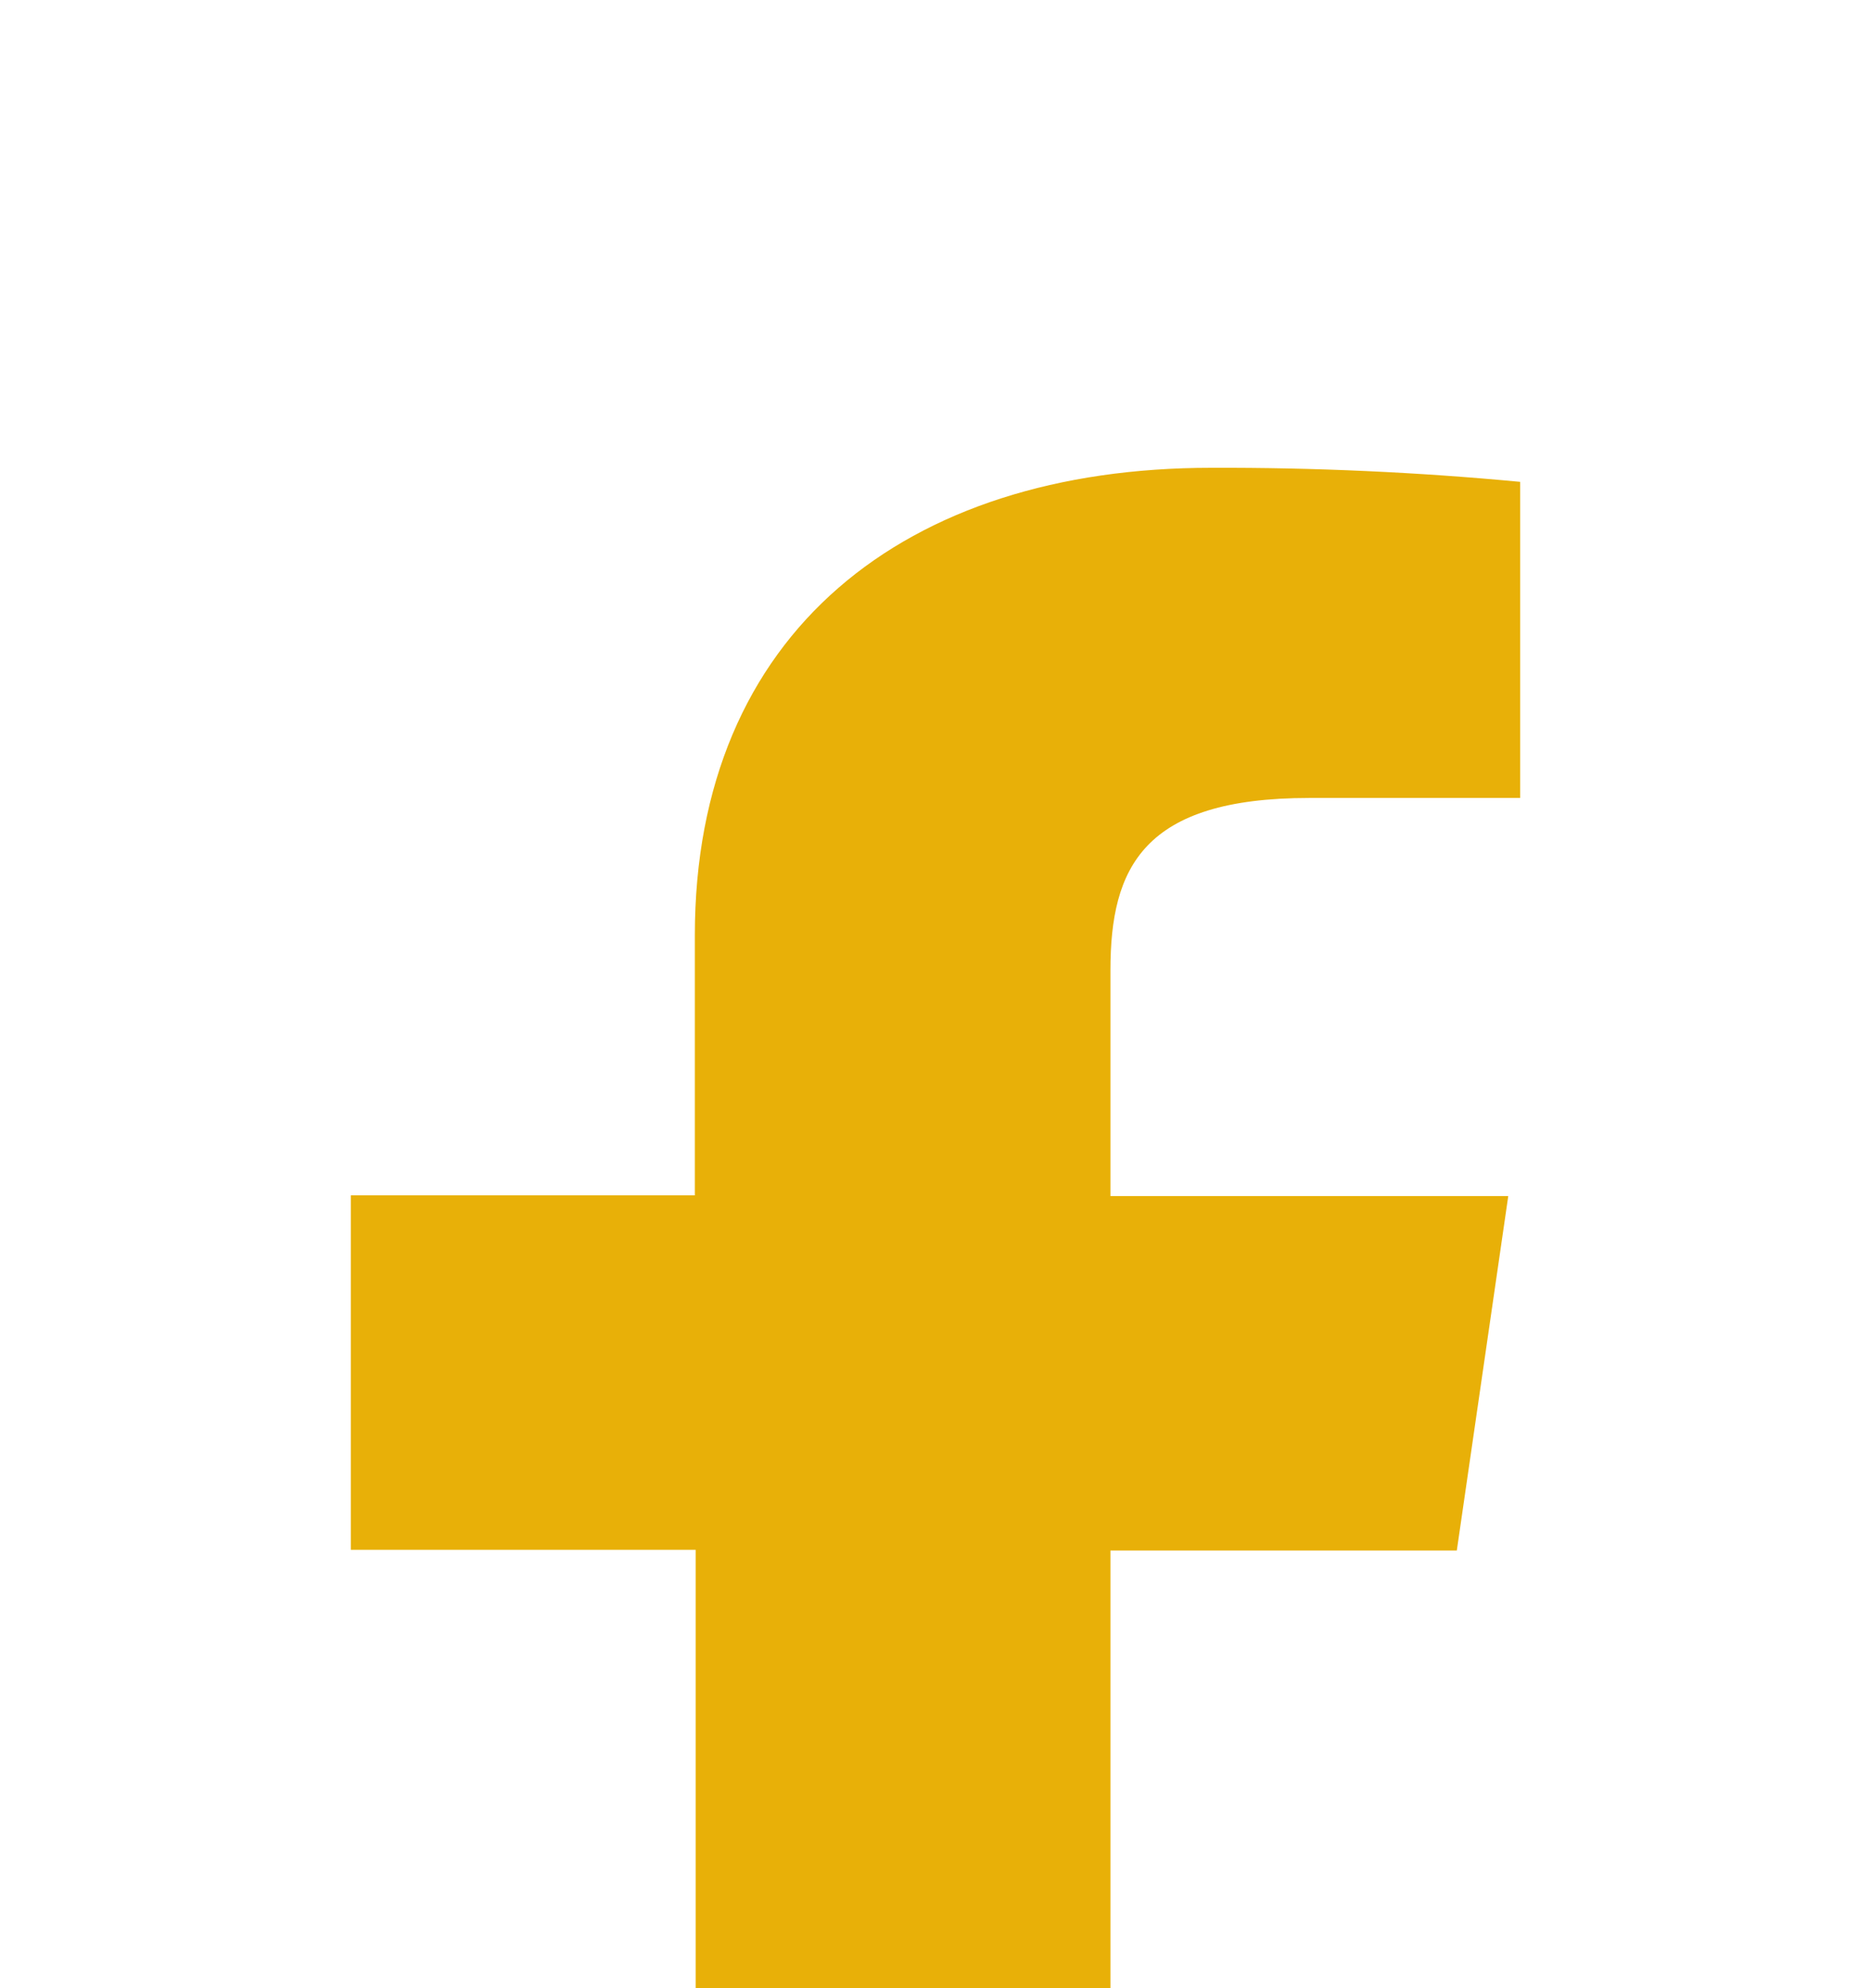 <svg width="16" height="17" viewBox="0 0 16 17" fill="none" xmlns="http://www.w3.org/2000/svg">
<g filter="url(#filter0_d_179_284)">
<path d="M9.496 17V9.258H12.458L12.898 6.227H9.496V4.296C9.496 3.421 9.773 2.823 11.196 2.823H13V0.12C12.122 0.037 11.24 -0.003 10.357 0C7.74 0 5.942 1.409 5.942 3.997V6.221H3V9.252H5.949V17H9.496Z" fill="#E8B008"/>
</g>
<defs>
<filter id="filter0_d_179_284" x="-1" y="0" width="18" height="25" filterUnits="userSpaceOnUse" color-interpolation-filters="sRGB">
<feFlood flood-opacity="0" result="BackgroundImageFix"/>
<feColorMatrix in="SourceAlpha" type="matrix" values="0 0 0 0 0 0 0 0 0 0 0 0 0 0 0 0 0 0 127 0" result="hardAlpha"/>
<feOffset dy="4"/>
<feGaussianBlur stdDeviation="2"/>
<feComposite in2="hardAlpha" operator="out"/>
<feColorMatrix type="matrix" values="0 0 0 0 0 0 0 0 0 0 0 0 0 0 0 0 0 0 0.25 0"/>
<feBlend mode="normal" in2="BackgroundImageFix" result="effect1_dropShadow_179_284"/>
<feBlend mode="normal" in="SourceGraphic" in2="effect1_dropShadow_179_284" result="shape"/>
</filter>
</defs>
</svg>
